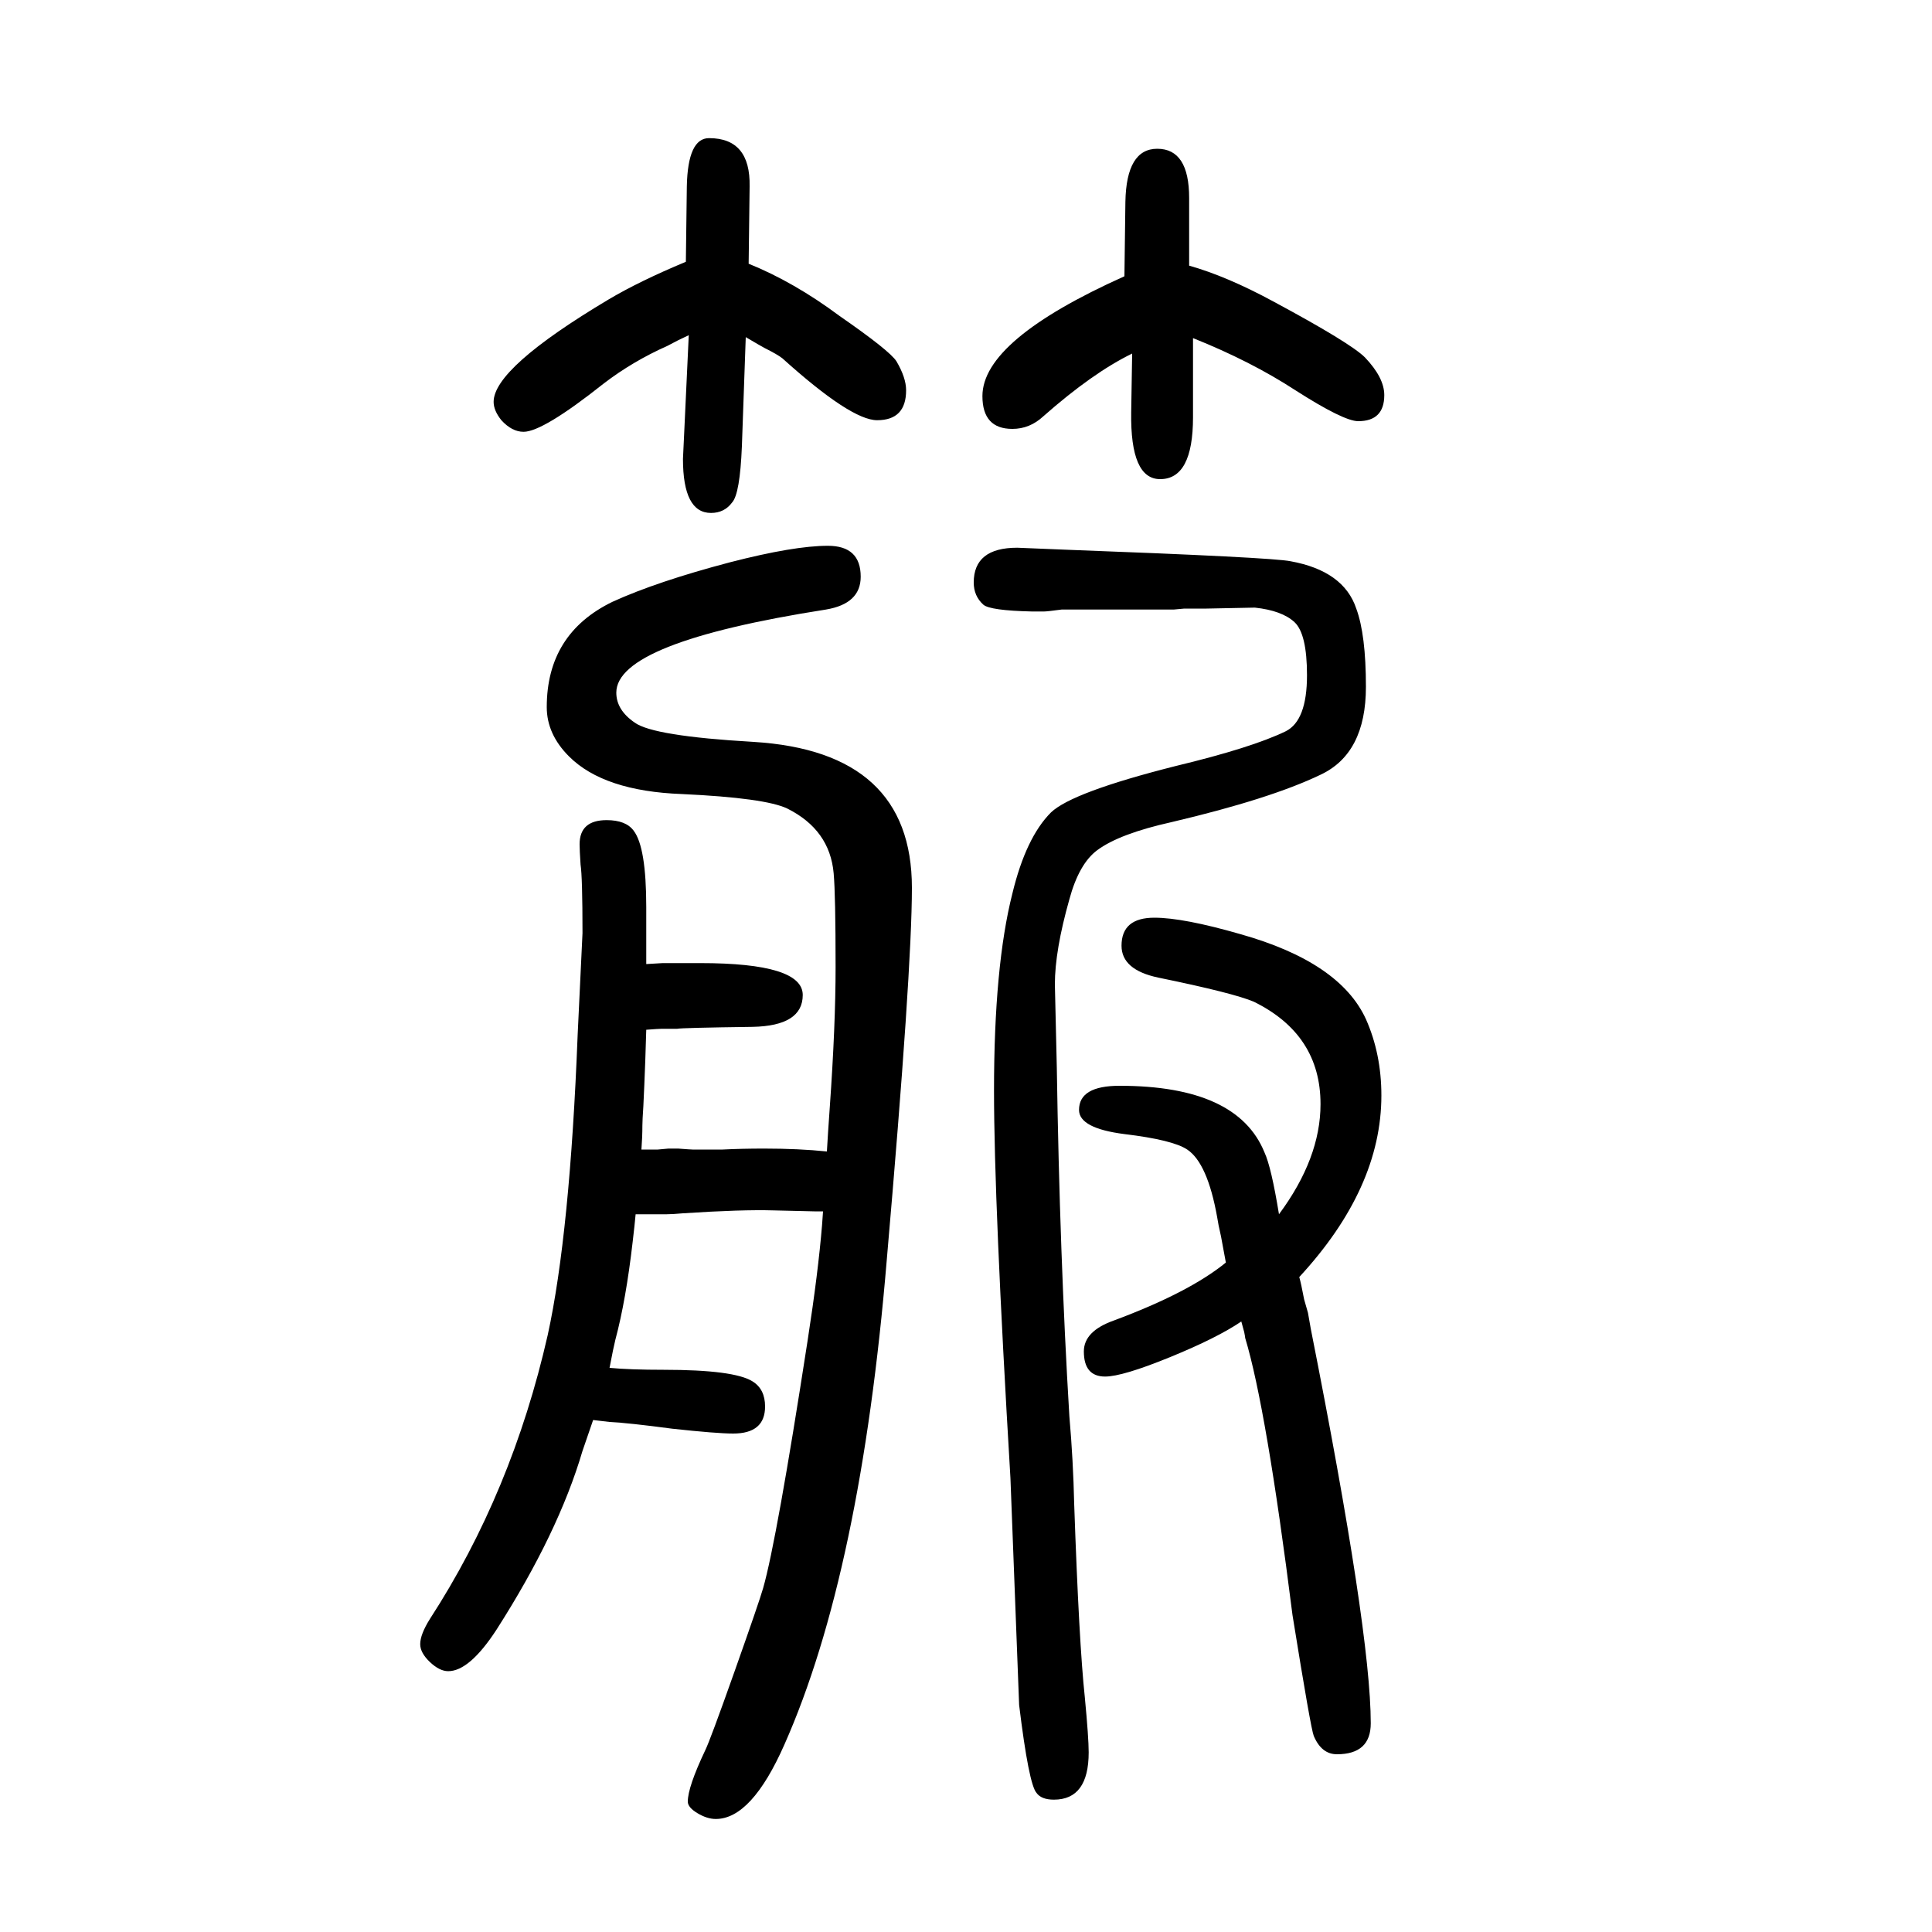 <svg xmlns="http://www.w3.org/2000/svg" xmlns:xlink="http://www.w3.org/1999/xlink" height="100" width="100" version="1.1"><path d="M852 396h-9q-5 0 -42 1q-33 1 -94 -3q-11 -1 -17 -1h-7h-11h-14q-1 -11 -3 -28q-7 -61 -18 -102q-2 -8 -6 -29q21 -2 56 -2q73 0 92 -12q13 -8 13 -26q0 -28 -33 -28q-17 0 -63 5q-45 6 -65 7l-17 2q-7 -20 -11 -32q-25 -85 -89 -185q-28 -43 -50 -43q-9 0 -19 9.5
t-10 18.5q0 10 10 26q85 131 122 294q23 105 31 311l5 105q0 58 -2 71q-1 15 -1 21q0 25 28 25q20 0 28 -11q13 -17 13 -79v-10v-19v-30l17 1h14h10h15q106 0 106 -33q0 -32 -52 -33q-74 -1 -78 -2h-12h-4q-3 0 -16 -1q-1 -35 -2 -57l-1 -22q-1 -15 -1 -20q0 -12 -1 -25h17
l11 1h10q13 -1 15 -1h31q20 1 43 1q36 0 65 -3q1 18 3 46q6 85 6 145q0 75 -2 97q-4 45 -48 67q-23 11 -109 15q-81 3 -117 39q-23 23 -23 51q0 76 68 109q46 21 122 41q66 17 101 17q34 0 34 -32q0 -28 -36 -34q-217 -34 -217 -86q0 -18 19 -31q19 -14 123 -20
q164 -10 164 -151q0 -86 -26 -385q-27 -324 -106 -502q-34 -77 -71 -77q-9 0 -19 6t-10 12q0 15 18 53q5 10 30.5 82t29.5 86q14 49 46 256q11 71 15 120zM1269 343q-2 11 -5 27q-3 13 -4 20q-10 56 -31 70q-15 10 -65 16q-47 6 -47 25q0 25 42 25q122 0 150 -69
q7 -15 15 -64q43 58 43 114q0 72 -69 106q-21 9 -99 25q-38 8 -38 33q0 29 34 29q30 0 89 -17q103 -29 130 -88q16 -36 16 -79q0 -96 -85 -188q2 -7 5 -23l4 -14l3 -17q62 -313 62 -408q0 -32 -35 -32q-16 0 -24 19q-3 7 -22 125q-27 214 -49 287q0 1 -1 6q-1 4 -3 11
q-25 -17 -74 -37t-67 -20q-22 0 -22 26q0 21 31 32q78 29 116 60zM1299 1021l-50 -1h-23l-11 -1h-116q-15 -2 -18 -2h-13q-43 1 -50 7q-10 9 -10 23q0 36 45 36l49 -2q215 -8 234 -12q55 -10 68 -49q10 -27 10 -81q0 -69 -47 -91q-52 -25 -154 -49q-54 -12 -77 -29
q-19 -14 -29 -51q-15 -53 -15 -88l2 -86q3 -195 13 -361q4 -46 5 -91q5 -144 11 -200q4 -42 4 -57q0 -49 -36 -49q-13 0 -18 7q-8 9 -18 91l-9 235q-17 285 -17 401q0 129 19 204q14 58 40 84q22 21 129 48q79 19 114 36q22 11 22 58q0 43 -13 55t-41 15zM772 1301l-4 -113
q-2 -49 -10 -58q-8 -11 -22 -11q-29 0 -29 56l1 21l5 107q-11 -5 -22 -11q-36 -16 -66 -39q-63 -50 -83 -50q-12 0 -23 12q-8 10 -8 19q0 35 119 106q32 19 80 39l1 78q1 50 23 50q43 0 42 -50l-1 -80q47 -19 94 -54q52 -36 59 -47q10 -17 10 -30q0 -31 -30 -31
q-27 0 -98 64q-5 4 -19 11q-2 1 -19 11zM1164 1364l1 77q1 55 33 55q33 0 33 -51v-70q39 -11 87 -37q80 -43 95 -58q20 -21 20 -39q0 -27 -27 -27q-15 0 -65 32q-46 30 -106 54v-82q0 -64 -34 -64q-31 0 -30 69l1 61q-41 -20 -92 -65q-14 -13 -32 -13q-31 0 -31 34
q0 58 147 124z" style="" transform="scale(0.05 -0.05) translate(0 -1650)"/></svg>